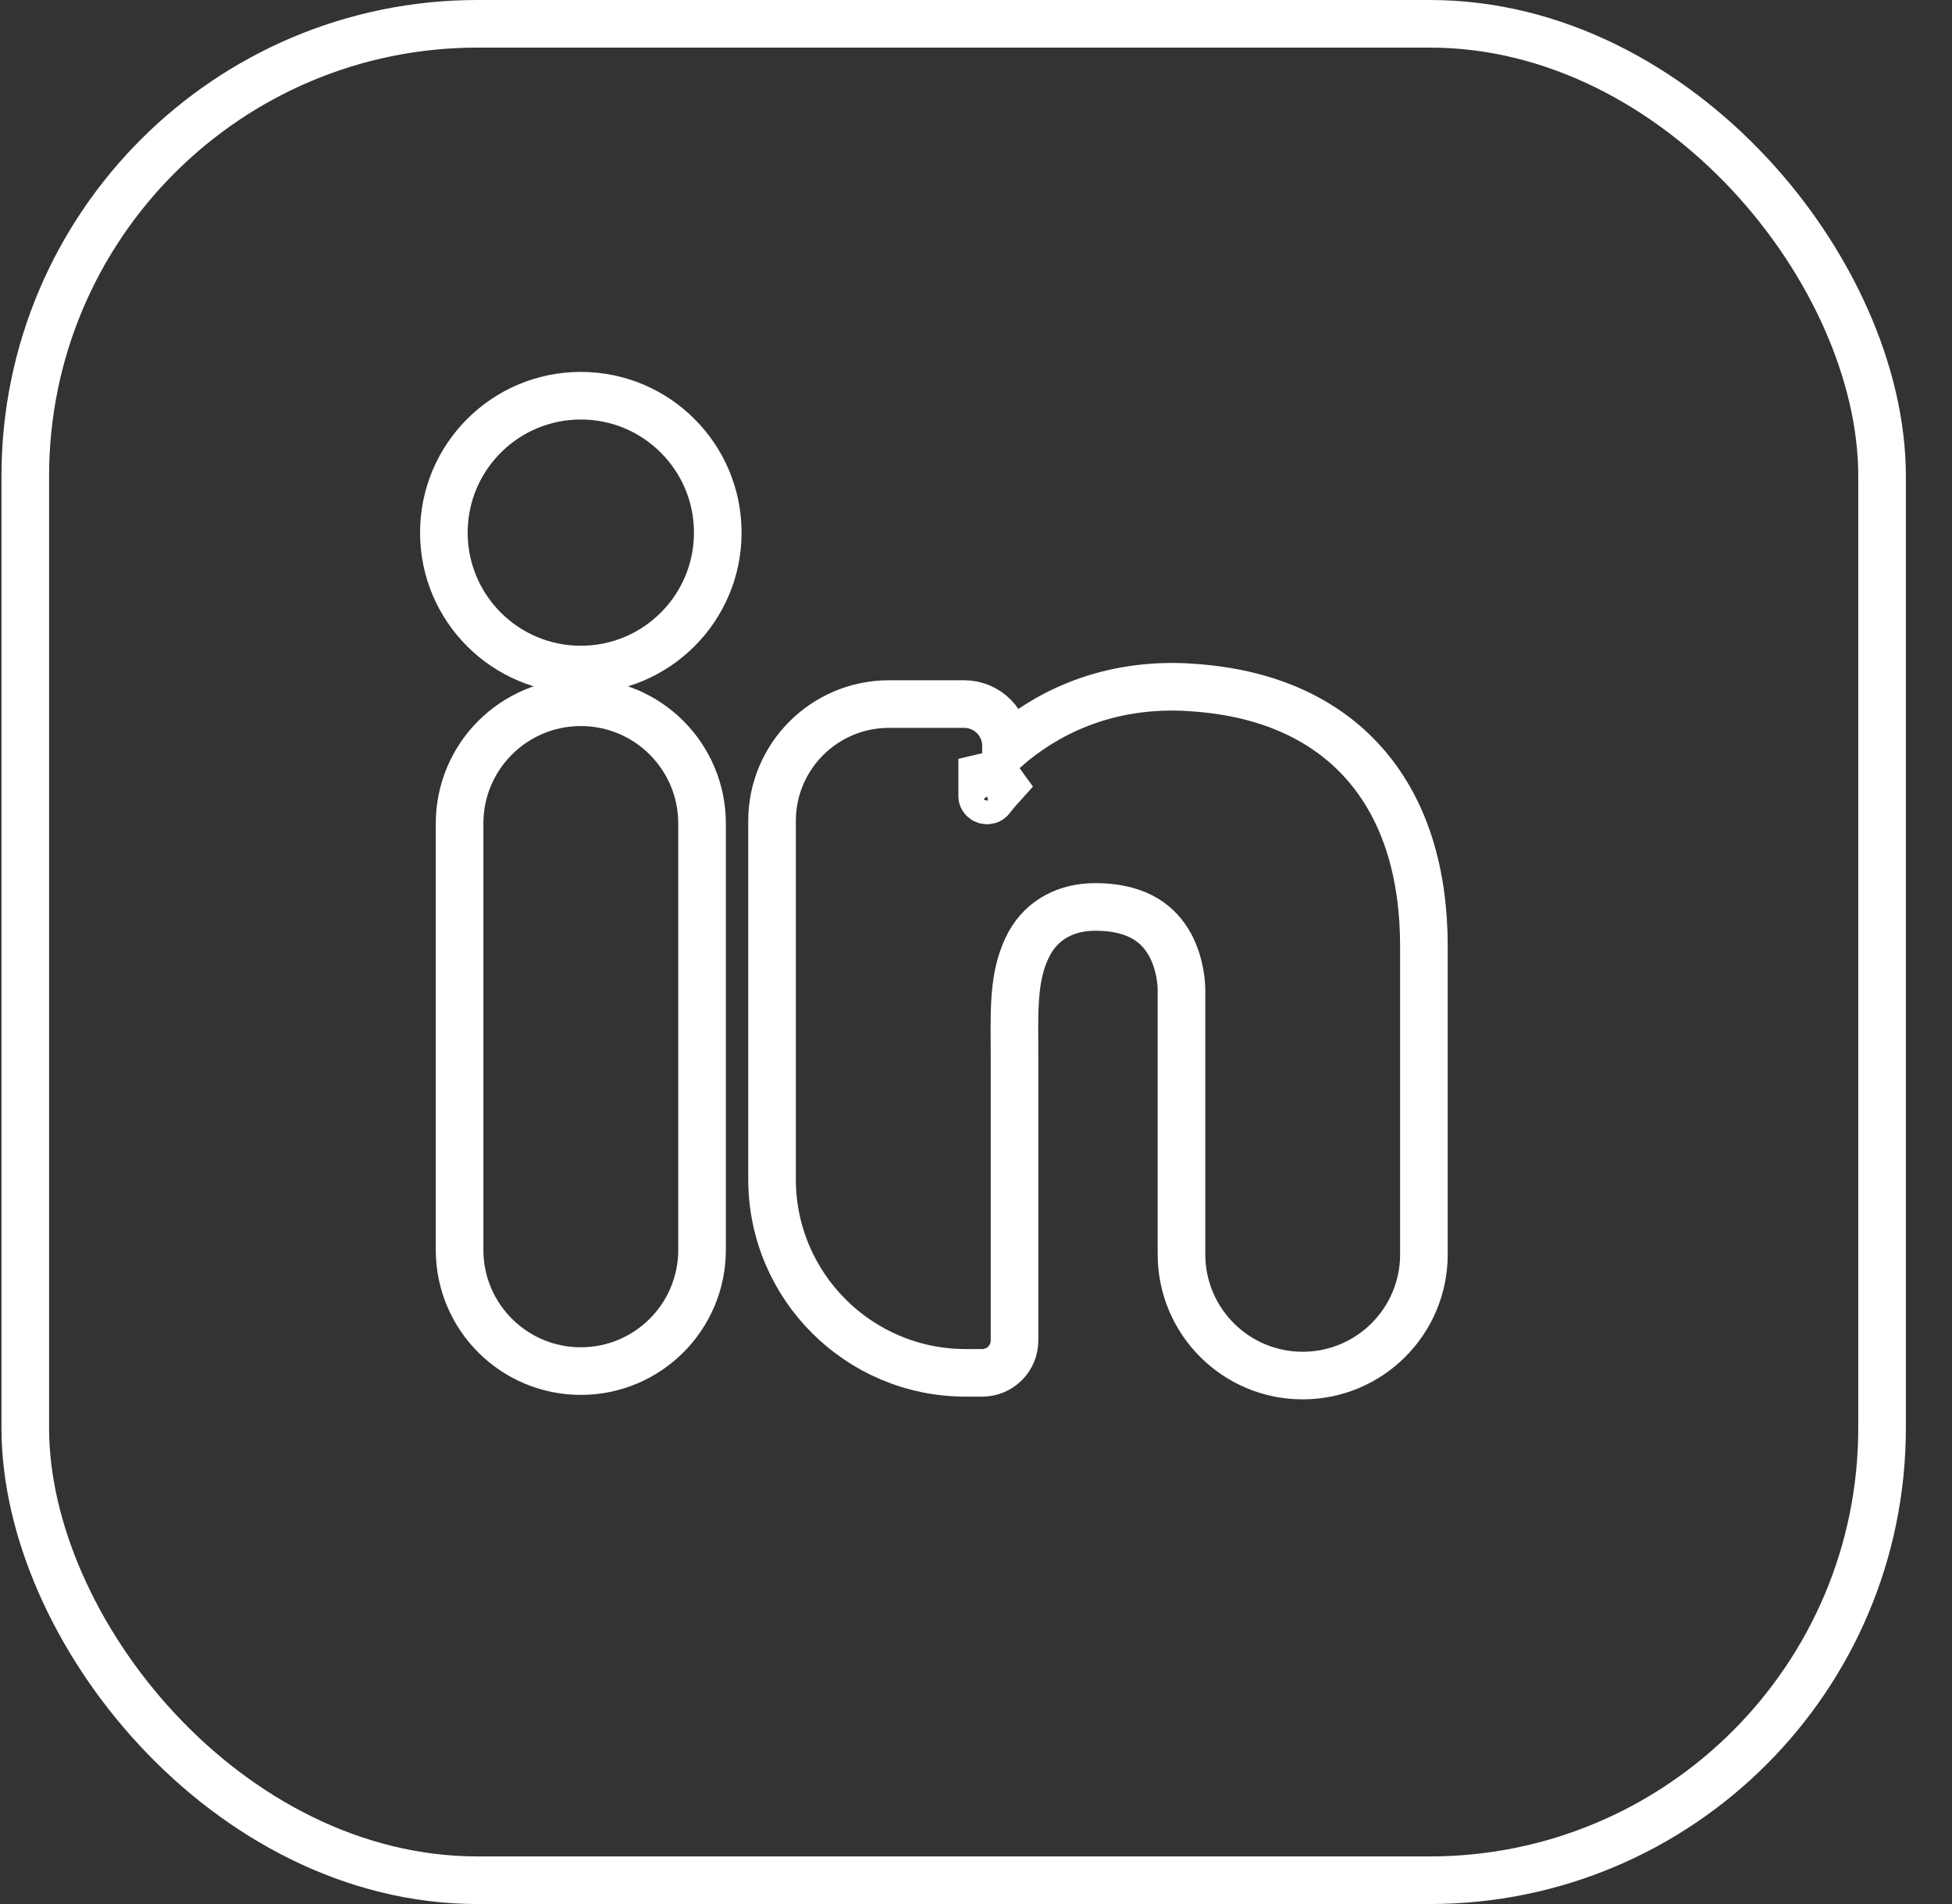 <?xml version="1.0" encoding="UTF-8"?> <svg xmlns="http://www.w3.org/2000/svg" width="41" height="40" viewBox="0 0 41 40" fill="none"><rect x="0" y="0" width="41" height="40" fill="#333333" stroke="none"/> <path d="M14.746 26.258V17.3C14.746 15.893 13.606 14.753 12.2 14.753C10.793 14.753 9.653 15.893 9.653 17.3V26.258C9.653 27.664 10.793 28.804 12.2 28.804C13.606 28.804 14.746 27.664 14.746 26.258Z" stroke="white"></path> <path d="M20.809 16.781C20.823 16.762 20.838 16.743 20.854 16.724C20.91 16.653 20.978 16.573 21.056 16.487C20.997 16.404 20.913 16.354 20.849 16.334C20.792 16.316 20.712 16.309 20.63 16.33V16.642V16.644V16.724C20.63 16.811 20.756 16.85 20.809 16.781ZM20.809 16.781L20.809 16.781L20.809 16.781ZM24.874 14.433L24.874 14.433L24.865 14.433C23.107 14.361 21.881 15.067 21.13 15.72V15.669C21.13 15.184 20.736 14.791 20.251 14.791H18.673C17.316 14.791 16.216 15.891 16.216 17.247V24.774C16.216 27.02 18.037 28.841 20.283 28.841H20.63C21.005 28.841 21.309 28.537 21.309 28.162V28.154V28.147V28.14V28.132V28.125V28.117V28.11V28.102V28.095V28.088V28.08V28.073V28.065V28.058V28.05V28.043V28.036V28.028V28.021V28.013V28.006V27.998V27.991V27.983V27.976V27.969V27.961V27.954V27.946V27.939V27.931V27.924V27.917V27.909V27.902V27.894V27.887V27.88V27.872V27.865V27.857V27.85V27.842V27.835V27.828V27.82V27.813V27.805V27.798V27.79V27.783V27.776V27.768V27.761V27.753V27.746V27.738V27.731V27.724V27.716V27.709V27.701V27.694V27.686V27.679V27.672V27.664V27.657V27.649V27.642V27.634V27.627V27.62V27.612V27.605V27.597V27.59V27.582V27.575V27.568V27.56V27.553V27.545V27.538V27.53V27.523V27.516V27.508V27.501V27.493V27.486V27.479V27.471V27.464V27.456V27.449V27.441V27.434V27.427V27.419V27.412V27.404V27.397V27.389V27.382V27.375V27.367V27.36V27.352V27.345V27.337V27.33V27.323V27.315V27.308V27.3V27.293V27.286V27.278V27.271V27.263V27.256V27.248V27.241V27.234V27.226V27.219V27.211V27.204V27.197V27.189V27.182V27.174V27.167V27.159V27.152V27.145V27.137V27.13V27.122V27.115V27.108V27.1V27.093V27.085V27.078V27.07V27.063V27.056V27.048V27.041V27.033V27.026V27.018V27.011V27.004V26.996V26.989V26.981V26.974V26.967V26.959V26.952V26.944V26.937V26.93V26.922V26.915V26.907V26.9V26.892V26.885V26.878V26.87V26.863V26.855V26.848V26.84V26.833V26.826V26.818V26.811V26.803V26.796V26.789V26.781V26.774V26.766V26.759V26.752V26.744V26.737V26.729V26.722V26.715V26.707V26.7V26.692V26.685V26.677V26.67V26.663V26.655V26.648V26.64V26.633V26.625V26.618V26.611V26.603V26.596V26.588V26.581V26.574V26.566V26.559V26.551V26.544V26.537V26.529V26.522V26.514V26.507V26.499V26.492V26.485V26.477V26.47V26.462V26.455V26.448V26.44V26.433V26.425V26.418V26.41V26.403V26.396V26.388V26.381V26.373V26.366V26.359V26.351V26.344V26.336V26.329V26.322V26.314V26.307V26.299V26.292V26.284V26.277V26.27V26.262V26.255V26.247V26.24V26.233V26.225V26.218V26.21V26.203V26.195V26.188V26.181V26.173V26.166V26.158V26.151V26.144V26.136V26.129V26.121V26.114V26.107V26.099V26.092V26.084V26.077V26.069V26.062V26.055V26.047V26.04V26.032V26.025V26.017V26.01V26.003V25.995V25.988V25.98V25.973V25.966V25.958V25.951V25.943V25.936V25.928V25.921V25.914V25.906V25.899V25.892V25.884V25.877V25.869V25.862V25.854V25.847V25.84V25.832V25.825V25.817V25.81V25.802V25.795V25.788V25.78V25.773V25.765V25.758V25.751V25.743V25.736V25.728V25.721V25.713V25.706V25.699V25.691V25.684V25.676V25.669V25.662V25.654V25.647V25.639V25.632V25.625V25.617V25.61V25.602V25.595V25.587V25.58V25.573V25.565V25.558V25.55V25.543V25.535V25.528V25.521V25.513V25.506V25.498V25.491V25.483V25.476V25.469V25.461V25.454V25.446V25.439V25.432V25.424V25.417V25.409V25.402V25.395V25.387V25.38V25.372V25.365V25.357V25.35V25.343V25.335V25.328V25.32V25.313V25.305V25.298V25.291V25.283V25.276V25.268V25.261V25.253V25.246V25.239V25.231V25.224V25.216V25.209V25.201V25.194V25.187V25.179V25.172V25.164V25.157V25.15V25.142V25.135V25.127V25.12V25.113V25.105V25.098V25.09V25.083V25.075V25.068V25.061V25.053V25.046V25.038V25.031V25.023V25.016V25.009V25.001V24.994V24.986V24.979V24.971V24.964V24.956V24.949V24.942V24.934V24.927V24.919V24.912V24.904V24.897V24.89V24.882V24.875V24.867V24.86V24.852V24.845V24.838V24.83V24.823V24.815V24.808V24.8V24.793V24.786V24.778V24.771V24.763V24.756V24.748V24.741V24.734V24.726V24.719V24.711V24.704V24.697V24.689V24.682V24.674V24.667V24.659V24.652V24.645V24.637V24.63V24.622V24.615V24.607V24.6V24.592V24.585V24.578V24.57V24.563V24.555V24.548V24.54V24.533V24.526V24.518V24.511V24.503V24.496V24.488V24.481V24.474V24.466V24.459V24.451V24.444V24.436V24.429V24.421V24.414V24.407V24.399V24.392V24.384V24.377V24.369V24.362V24.358V24.354V24.349V24.345V24.341V24.337V24.332V24.328V24.324V24.32V24.316V24.311V24.307V24.303V24.299V24.295V24.291V24.286V24.282V24.278V24.274V24.27V24.265V24.261V24.257V24.253V24.248V24.244V24.24V24.236V24.232V24.227V24.223V24.219V24.215V24.211V24.206V24.202V24.198V24.194V24.19V24.186V24.181V24.177V24.173V24.169V24.165V24.16V24.156V24.152V24.148V24.143V24.139V24.135V24.131V24.127V24.122V24.118V24.114V24.11V24.106V24.102V24.097V24.093V24.089V24.085V24.081V24.076V24.072V24.068V24.064V24.059V24.055V24.051V24.047V24.043V24.038V24.034V24.03V24.026V24.022V24.017V24.013V24.009V24.005V24.001V23.997V23.992V23.988V23.984V23.98V23.976V23.971V23.967V23.963V23.959V23.955V23.95V23.946V23.942V23.938V23.934V23.929V23.925V23.921V23.917V23.913V23.908V23.904V23.9V23.896V23.892V23.887V23.883V23.879V23.875V23.871V23.866V23.862V23.858V23.854V23.85V23.845V23.841V23.837V23.833V23.829V23.824V23.82V23.816V23.812V23.808V23.803V23.799V23.795V23.791V23.787V23.782V23.778V23.774V23.77V23.766V23.761V23.757V23.753V23.749V23.745V23.74V23.736V23.732V23.728V23.724V23.719V23.715V23.711V23.707V23.703V23.698V23.694V23.69V23.686V23.682V23.677V23.673V23.669V23.665V23.661V23.656V23.652V23.648V23.644V23.64V23.635V23.631V23.627V23.623V23.619V23.614V23.61V23.606V23.602V23.598V23.593V23.589V23.585V23.581V23.577V23.572V23.568V23.564V23.56V23.556V23.552V23.547V23.543V23.539V23.535V23.53V23.526V23.522V23.518V23.514V23.509V23.505V23.501V23.497V23.493V23.488V23.484V23.48V23.476V23.472V23.468V23.463V23.459V23.455V23.451V23.447V23.442V23.438V23.434V23.43V23.425V23.421V23.417V23.413V23.409V23.404V23.4V23.396V23.392V23.388V23.384V23.379V23.375V23.371V23.367V23.363V23.358V23.354V23.35V23.346V23.341V23.337V23.333V23.329V23.325V23.32V23.316V23.312V23.308V23.304V23.299V23.295V23.291V23.287V23.283V23.279V23.274V23.27V23.266V23.262V23.258V23.253V23.249V23.245V23.241V23.236V23.232V23.228V23.224V23.22V23.215V23.211V23.207V23.203V23.199V23.195V23.19V23.186V23.182V23.178V23.174V23.169V23.165V23.161V23.157V23.152V23.148V23.144V23.14V23.136V23.131V23.127V23.123V23.119V23.115V23.111V23.106V23.102V23.098V23.094V23.09V23.085V23.081V23.077V23.073V23.069V23.064V23.06V23.056V23.052V23.048V23.043V23.039V23.035V23.031V23.027V23.022V23.018V23.014V23.01V23.006V23.001V22.997V22.993V22.989V22.985V22.98V22.976V22.972V22.968V22.964V22.959V22.955V22.951V22.947V22.943V22.938V22.934V22.93V22.926V22.922V22.917V22.913V22.909V22.905V22.901V22.896V22.892V22.888V22.884V22.88V22.875V22.871V22.867V22.863V22.859V22.854V22.85V22.846V22.842V22.838V22.833V22.829V22.825V22.821V22.817V22.812V22.808V22.804V22.8V22.796V22.791V22.787V22.783V22.779V22.775V22.77V22.766V22.762V22.758V22.754V22.749V22.745V22.741V22.737V22.733V22.728V22.724V22.72V22.716V22.712V22.707V22.703V22.699V22.695V22.691V22.686V22.682V22.678V22.674V22.67V22.666V22.661V22.657V22.653V22.649V22.645V22.64V22.636V22.632V22.628V22.623V22.619V22.615V22.611V22.607V22.602V22.598V22.594V22.59V22.586V22.581V22.577V22.573V22.569V22.565V22.561V22.556V22.552V22.548V22.544V22.54V22.535V22.531V22.527V22.523V22.518V22.514V22.51V22.506V22.502V22.497V22.493V22.489V22.485V22.481V22.477V22.472V22.468V22.464V22.46V22.456V22.451V22.447V22.443V22.439V22.434V22.43V22.426V22.422V22.418V22.413V22.409V22.405V22.401V22.397V22.392V22.388V22.384V22.38V22.376V22.372V22.367V22.363V22.359V22.355V22.351V22.346V22.342V22.338V22.334V22.329V22.325V22.321V22.317V22.313V22.308V22.304V22.3V22.296V22.292V22.288V22.283V22.279V22.275V22.271V22.267V22.262V22.258V22.254V22.25V22.245V22.241V22.237V22.233V22.229V22.225V22.22V22.216V22.212C21.309 22.107 21.308 22.004 21.308 21.904C21.303 21.092 21.299 20.409 21.624 19.813C21.901 19.316 22.397 19.053 23.006 19.053C23.494 19.053 23.829 19.163 24.063 19.304C24.298 19.446 24.459 19.637 24.572 19.841C24.805 20.265 24.816 20.722 24.816 20.788V20.788V20.788V20.788V20.788V20.788V20.788V20.788V20.788V20.789V20.789V20.789V20.789V20.789V20.789V20.789V20.789V20.789V20.789V20.789V20.789V20.789V20.789V20.789V20.789V20.79V20.79V20.79V20.79V20.79V20.79V20.79V20.79V20.79V20.79V20.79V20.79V20.79V20.79V20.79V20.79V20.79V20.79V20.791V20.791V20.791V20.791V20.791V20.791V20.791V20.791V20.791V20.791V20.791V20.791V20.791V20.791V20.791V20.791V20.791V20.791V20.791V20.791V20.792V20.792V20.792V20.792V20.792V20.792V20.792V20.792V20.792V20.792V20.792V20.792V20.792V20.792V20.792V20.792V20.792V20.793V20.793V20.793V20.793V20.793V20.793V20.793V20.793V20.793V20.793V20.793V20.793V20.793V20.793V20.793V20.793V20.793V20.793V20.794V20.794V20.794V20.794V20.794V20.794V20.794V20.794V20.794V20.794V20.794V20.794V20.794V20.794V20.794V20.794V20.794V20.794V20.794V20.794V20.794V20.795V20.795V20.795V20.795V20.795V20.795V20.795V20.795V20.795V20.795V20.795V20.795V20.795V20.795V20.795V20.795V20.795V20.795V20.796V20.796V20.796V20.796V20.796V20.796V20.796V20.796V20.796V20.796V20.796V20.796V20.796V20.796V20.796V20.796V20.796V20.796V20.796V20.797V20.797V20.797V20.797V20.797V20.797V20.797V20.797V20.797V20.797V20.797V20.797V20.797V20.797V20.797V20.797V20.797V20.797V20.797V20.797V20.797V20.797V20.797V20.798V20.798V20.798V20.798V20.798V20.798V20.798V20.798V20.798V20.798V20.798V20.798V20.798V20.798V20.798V20.798V20.798V20.798V20.799V20.799V20.799V20.799V20.799V20.799V20.799V20.799V20.799V20.799V20.799V20.799V20.799V20.799V20.799V20.799V20.799V20.799V20.799V20.799V20.799V20.799V20.799V20.799V20.8V20.8V20.8V20.8V20.8V20.8V20.8V20.8V20.8V20.8V20.8V20.8V20.8V20.8V20.8V20.8V20.8V20.8V20.8V20.8V20.8V20.8V20.8V20.801V20.801V20.801V20.801V20.801V20.801V20.801V20.801V20.801V20.801V20.801V20.801V20.801V20.801V20.801V20.801V20.801V20.801V20.801V20.801V20.801V20.801V20.802V20.802V20.802V20.802V20.802V20.802V20.802V20.802V20.802V20.802V20.802V20.802V20.802V20.802V20.802V20.802V20.802V20.802V20.802V20.802V20.802V20.802V20.802V20.802V20.802V20.802V20.802V20.802V20.803V20.803V20.803V20.803V20.803V20.803V20.803V20.803V20.803V20.803V20.803V20.803V20.803V20.803V20.803V20.803V20.803V20.803V20.803V20.803V20.803V20.803V20.803V20.803V20.803V20.803V20.803V20.803V20.803V20.804V20.804V20.804V20.804V20.804V20.804V20.804V20.804V20.804V20.804V20.804V20.804V20.804V20.804V20.804V20.804V20.804V20.804V20.804V20.804V20.804V20.804V20.804V20.804V20.804V20.804V20.804V20.804V20.805V20.805V20.805V20.805V20.805V20.805V20.805V20.805V20.805V20.805V20.805V20.805V20.805V20.805V20.805V20.805V20.805V20.805V20.805V20.805V20.805V20.805V20.805V20.805V20.805V20.805V20.805V20.805V20.805V20.805V20.805V20.805V20.805V20.805V20.805V20.805V20.805V20.805V20.805V20.805V20.805V20.805V20.806V20.806V20.806V20.806V20.806V20.806V20.806V20.806V20.806V20.806V20.806V20.806V20.806V20.806V20.806V20.806V20.806V20.806V20.806V20.806V20.806V20.806V20.806V20.806V20.806V20.806V20.806V20.806V20.806V20.806V20.806V20.806V20.806V20.806V20.806V20.806V20.806V20.806V20.806V20.806V20.806V20.806V20.806V20.806V20.806V20.806V20.806V20.806V20.806V20.806V20.806V20.806V20.806V20.806V20.806V20.806V20.807V20.807V20.807V20.807V20.807V20.807V20.807V20.807V20.807V20.807V20.807V20.807V20.807V20.807V20.807V20.807V20.807V20.807V20.807V20.807V20.807V20.807V20.807V20.807V20.807V20.807V20.807V20.807V20.807V20.807V20.807V20.807V20.807V20.807V20.807V20.807V20.807V20.807V20.807V20.807V20.807V20.807V26.352C24.816 27.758 25.956 28.898 27.362 28.898C28.768 28.898 29.908 27.758 29.908 26.352V19.883C29.908 18.344 29.517 17.061 28.724 16.118C27.929 15.172 26.778 14.626 25.374 14.473C25.208 14.453 25.035 14.443 24.882 14.434L24.874 14.433Z" stroke="white"></path> <path d="M12.2 14.066C13.788 14.066 15.076 12.778 15.076 11.19C15.076 9.601 13.788 8.313 12.2 8.313C10.611 8.313 9.323 9.601 9.323 11.19C9.323 12.778 10.611 14.066 12.2 14.066Z" stroke="white"></path> <rect x="0.531" y="0.5" width="39" height="39" rx="9.5" stroke="white"></rect> </svg> 